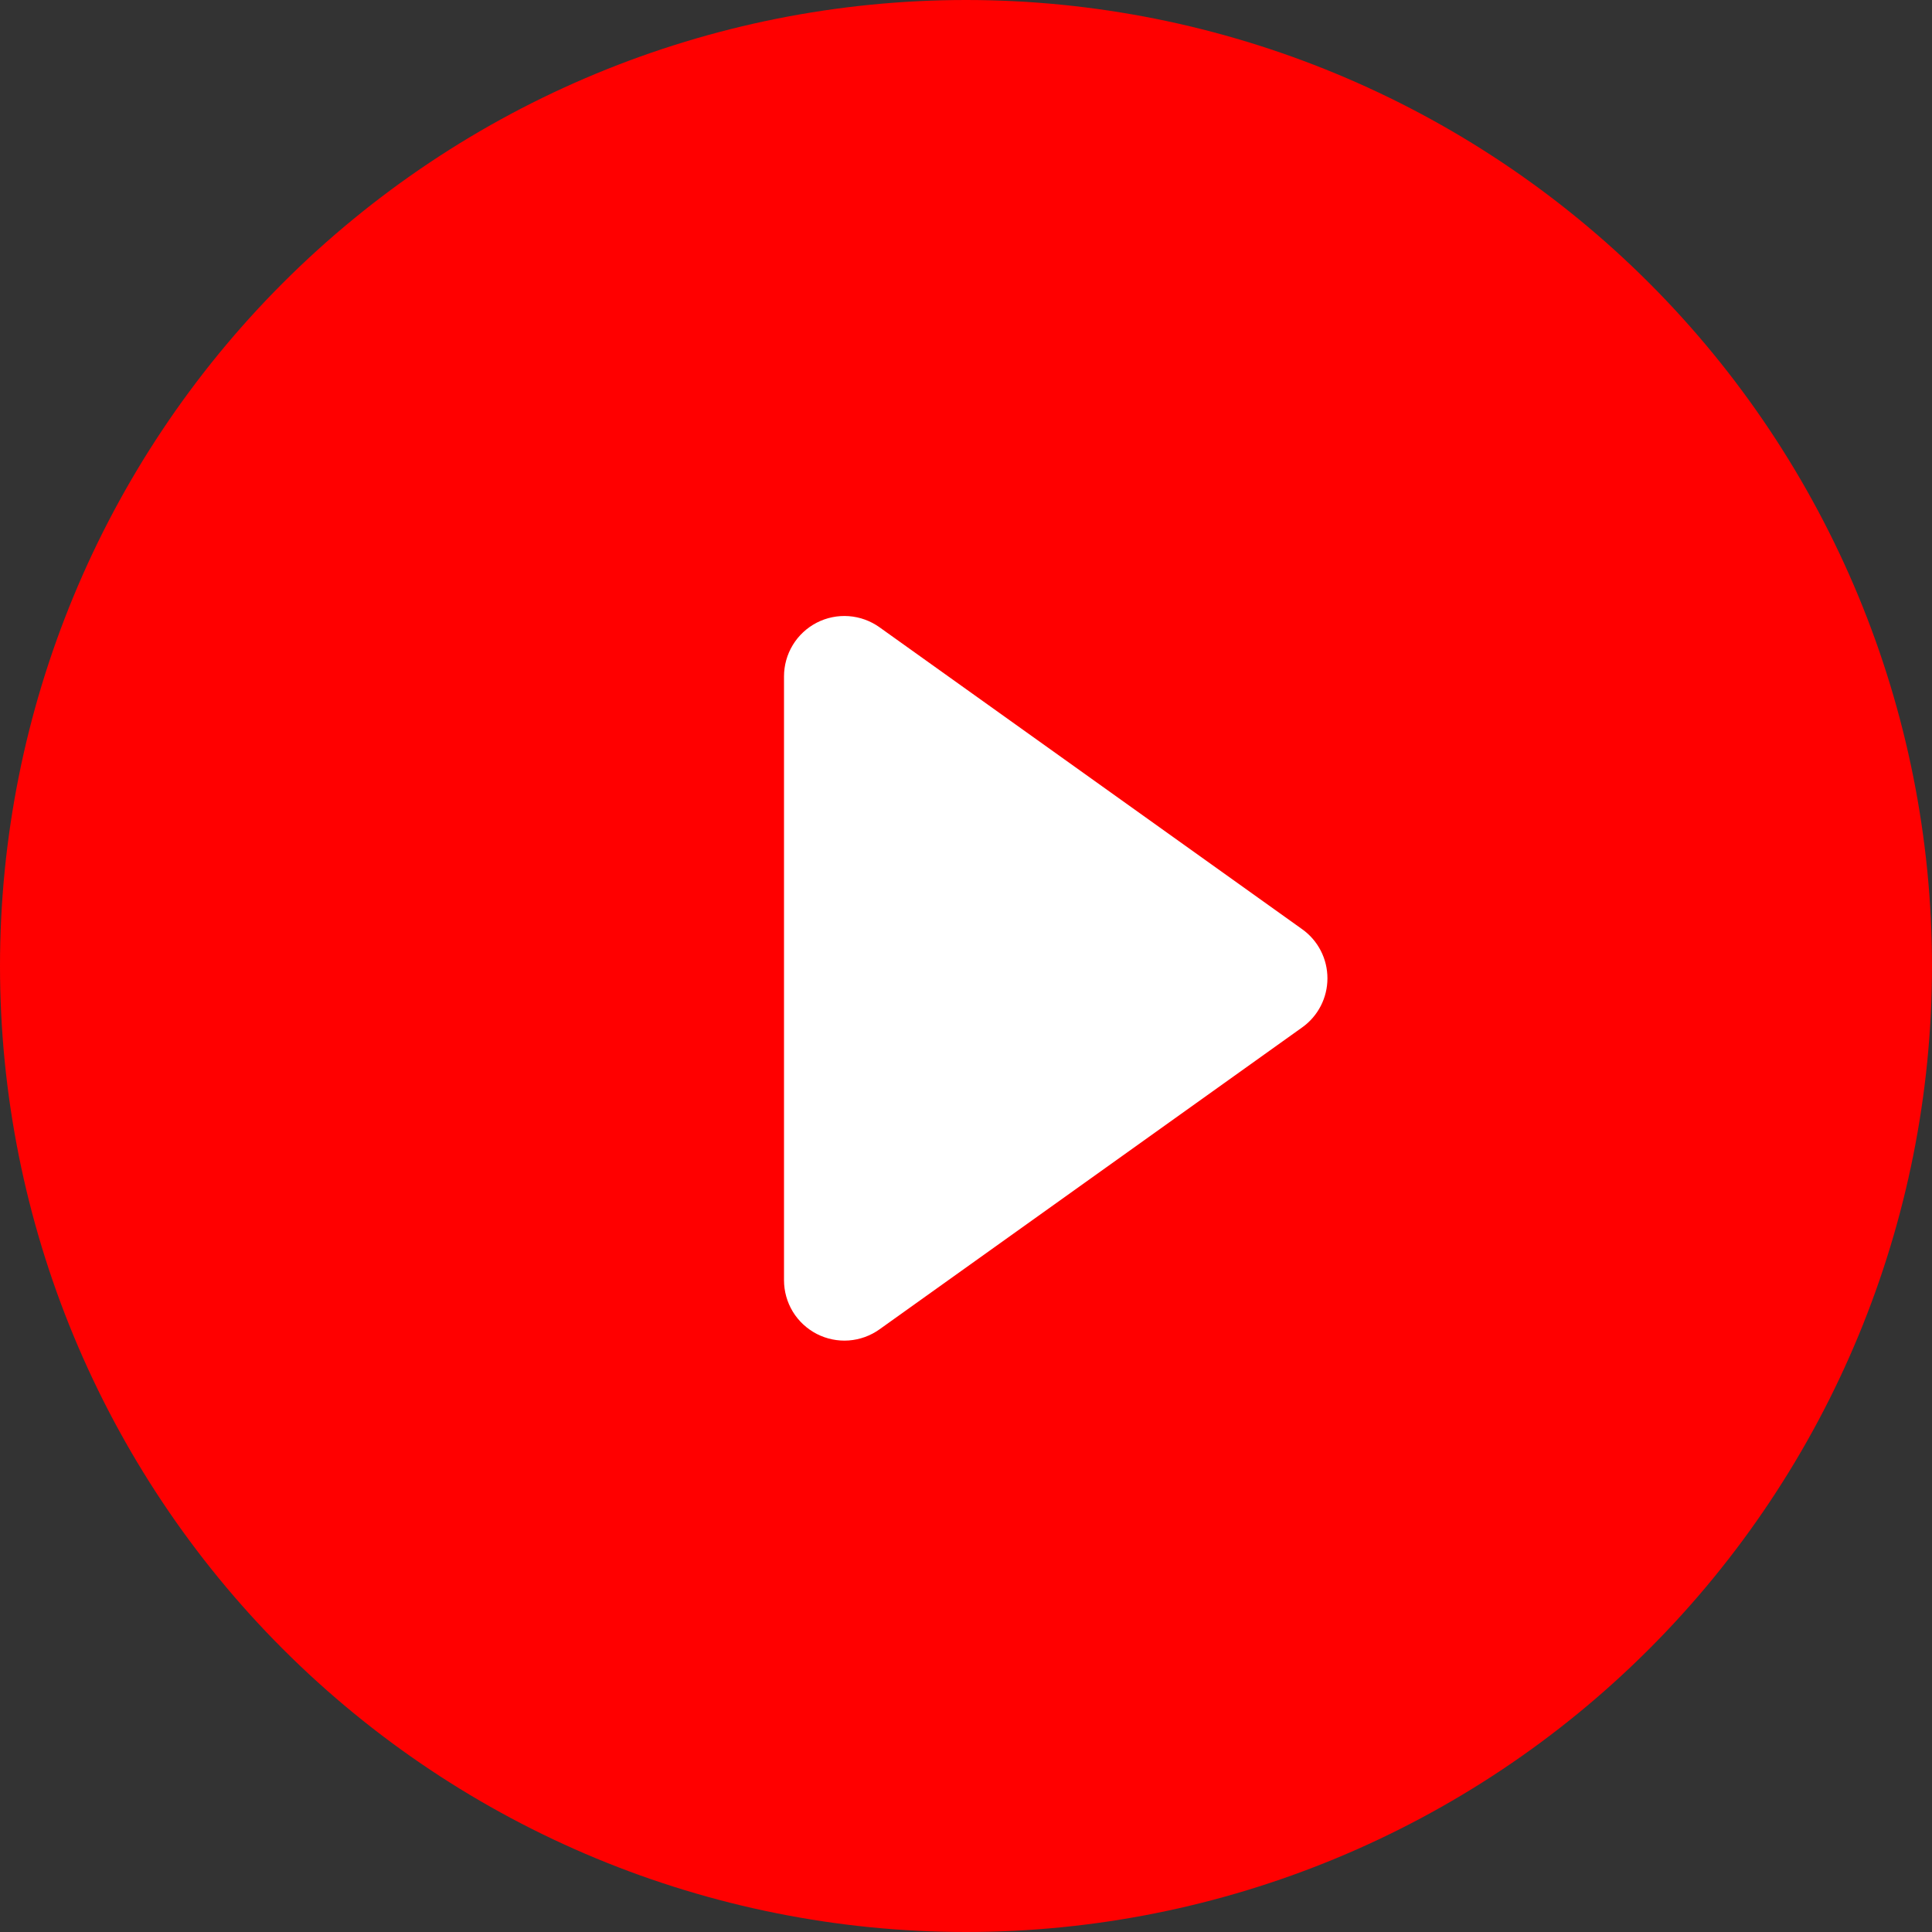 <svg width="50" height="50" viewBox="0 0 50 50" fill="none" xmlns="http://www.w3.org/2000/svg">
<rect x="0" y="0" width="50" height="50" fill="#333333" stroke="none"/>
<path d="M25 50C31.63 50 37.989 47.366 42.678 42.678C47.366 37.989 50 31.63 50 25C50 18.37 47.366 12.011 42.678 7.322C37.989 2.634 31.63 0 25 0C18.37 0 12.011 2.634 7.322 7.322C2.634 12.011 0 18.37 0 25C0 31.63 2.634 37.989 7.322 42.678C12.011 47.366 18.37 50 25 50Z" fill="#FF0000"/>
<path d="M21.137 16.115C21.392 15.984 21.679 15.925 21.966 15.946C22.253 15.967 22.528 16.067 22.762 16.234L33.699 24.047C33.902 24.191 34.067 24.382 34.181 24.603C34.295 24.824 34.354 25.07 34.354 25.319C34.354 25.567 34.295 25.813 34.181 26.034C34.067 26.255 33.902 26.446 33.699 26.59L22.762 34.403C22.528 34.57 22.253 34.67 21.966 34.691C21.68 34.712 21.393 34.653 21.138 34.522C20.882 34.39 20.668 34.191 20.518 33.946C20.369 33.7 20.29 33.418 20.29 33.131V17.506C20.29 17.219 20.369 16.937 20.518 16.692C20.667 16.446 20.882 16.247 21.137 16.115V16.115Z" fill="white"/>
</svg>
